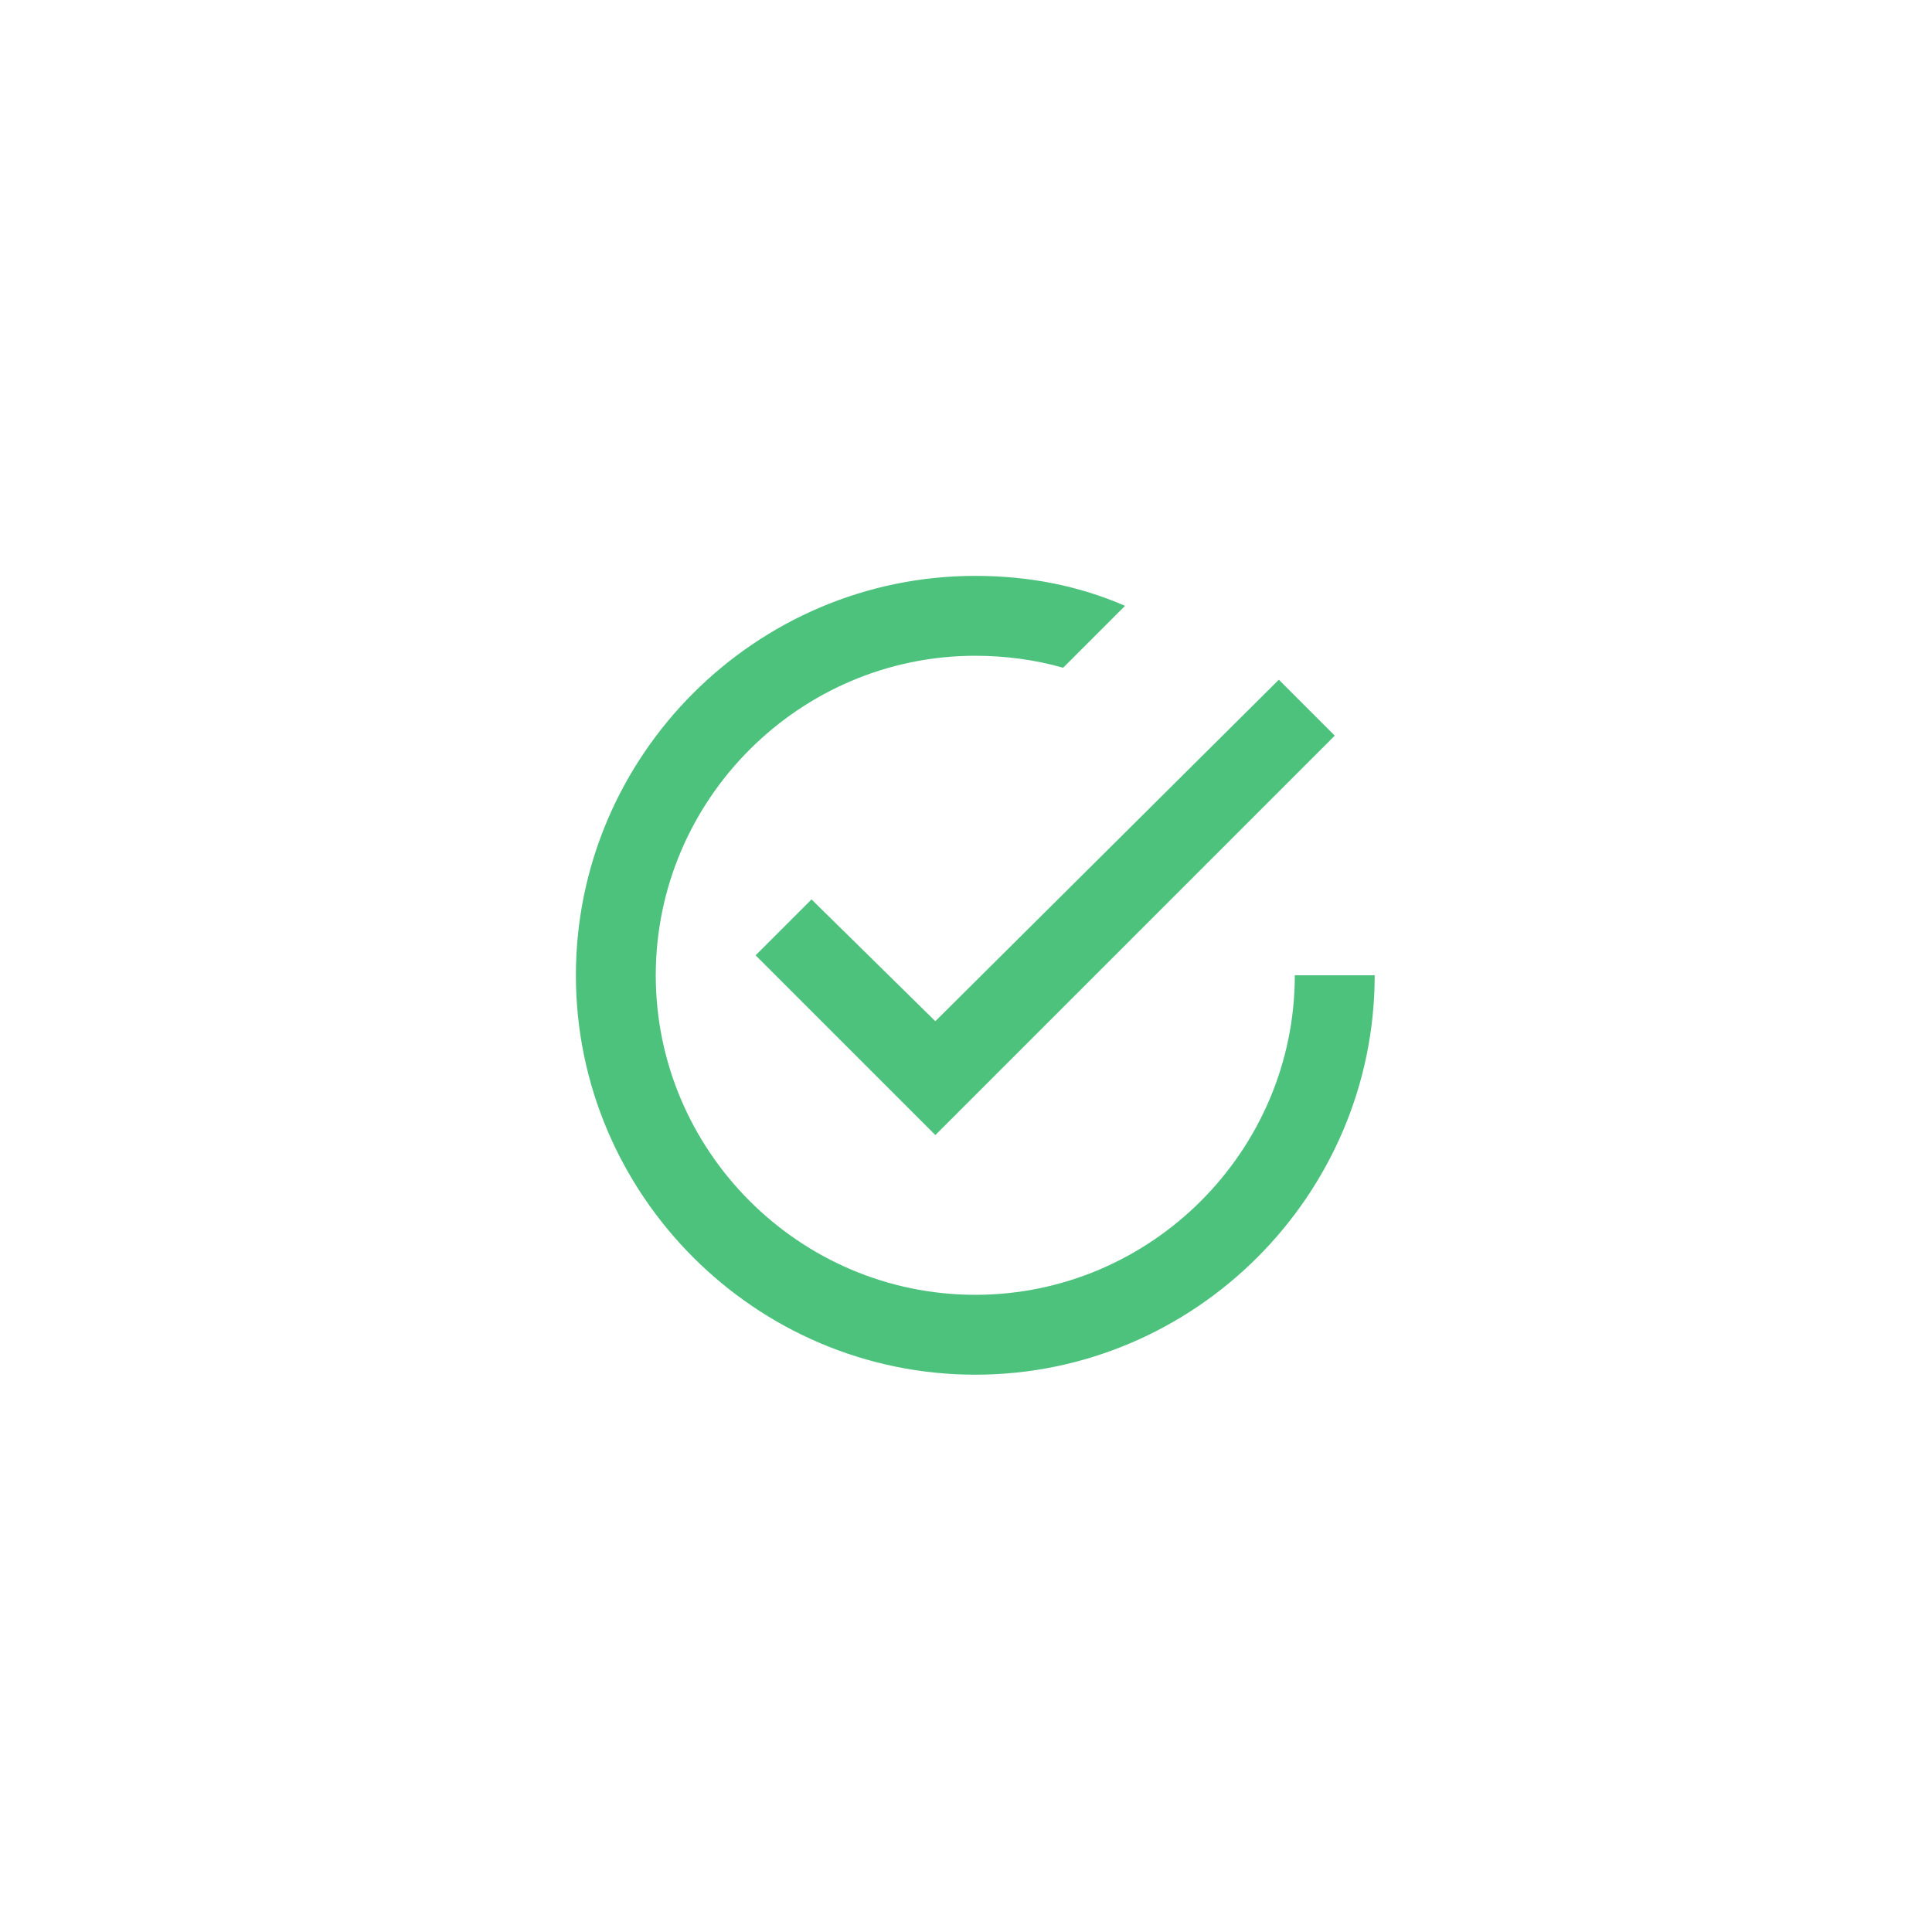 <svg xmlns="http://www.w3.org/2000/svg" xmlns:xlink="http://www.w3.org/1999/xlink" width="104" height="104" viewBox="1056 2733 104 104"><defs><circle id="a" cx="1108" cy="2785" r="52"/><mask id="b" width="104" height="104" x="0" y="0" fill="#fff" maskContentUnits="userSpaceOnUse" maskUnits="objectBoundingBox"><use xlink:href="#a"/></mask></defs><use xlink:href="#a" fill="#4CC27D" fill-opacity=".215" fill-rule="evenodd" stroke="#4CC27D" stroke-width="6" mask="url(#b)"/><path fill="#4CC27D" fill-rule="evenodd" d="m1099.685 2781.415-3.01 3.01 9.675 9.675 21.5-21.5-3.01-3.01-18.49 18.382zm26.015 4.085c0 9.46-7.74 17.2-17.2 17.2s-17.2-7.74-17.2-17.2 7.74-17.2 17.2-17.2c1.612 0 3.225.215 4.73.645l3.332-3.332q-3.709-1.613-8.062-1.613c-11.825 0-21.5 9.675-21.5 21.5s9.675 21.5 21.5 21.5 21.5-9.675 21.5-21.5z"/></svg>